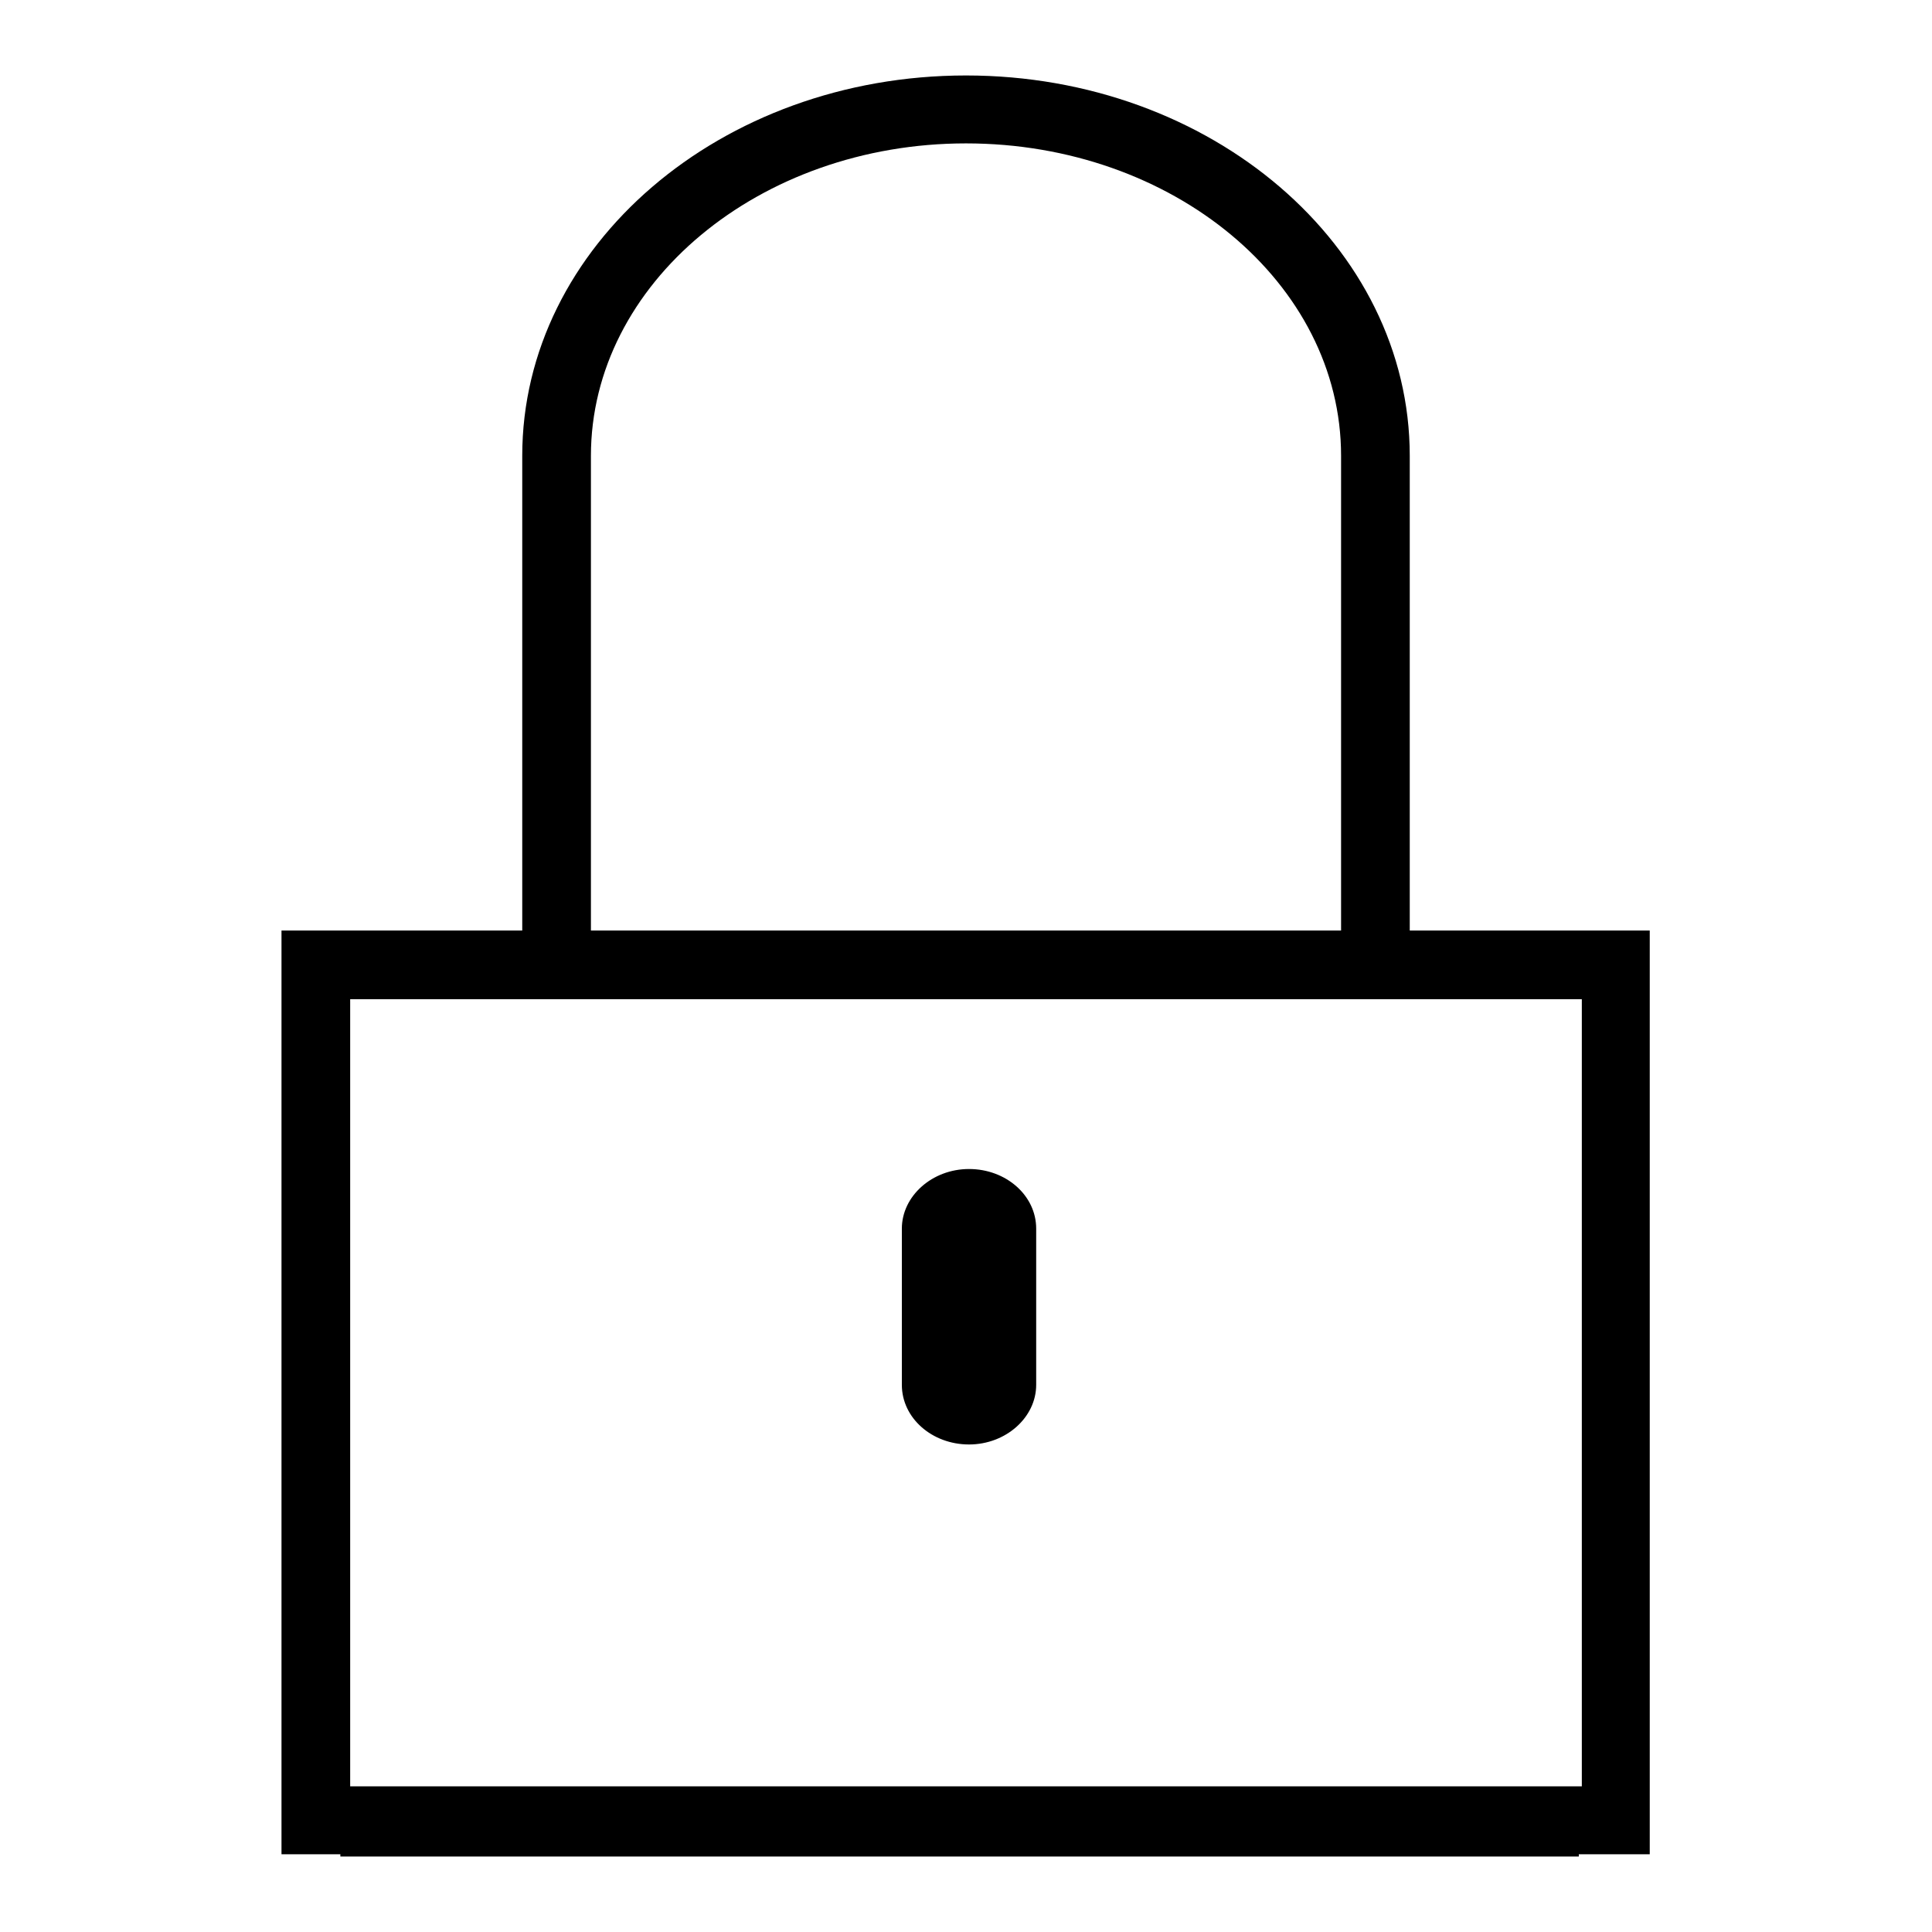 <?xml version="1.0" encoding="utf-8"?>
<!-- Svg Vector Icons : http://www.onlinewebfonts.com/icon -->
<!DOCTYPE svg PUBLIC "-//W3C//DTD SVG 1.1//EN" "http://www.w3.org/Graphics/SVG/1.1/DTD/svg11.dtd">
<svg version="1.1" xmlns="http://www.w3.org/2000/svg" xmlns:xlink="http://www.w3.org/1999/xlink" x="0px" y="0px" viewBox="0 0 256 256" enable-background="new 0 0 256 256" xml:space="preserve">
<g><g><path fill="#000000" d="M45.1,236.9h164.1v9.1H45.1V236.9z"/><path fill="#000000" d="M37.3,123.3v122.4h181.3V123.3H37.3z M209.6,236.7H46.4V132.4h163.2L209.6,236.7L209.6,236.7z"/><path fill="#000000" d="M137.3,183.5c0,4.3-4,7.9-8.9,7.9l0,0c-4.9,0-8.9-3.5-8.9-7.9v-20.7c0-4.3,4-7.9,8.9-7.9l0,0c4.9,0,8.9,3.5,8.9,7.9V183.5z"/><path fill="#000000" d="M78.3,130.1V60.4c0-22.8,22.3-41.4,49.7-41.4c27.4,0,49.7,18.5,49.7,41.4v69.7h9.1V60.4c0-27.8-26.3-50.4-58.8-50.4S69.2,32.6,69.2,60.4v69.7H78.3z"/></g></g>
</svg>